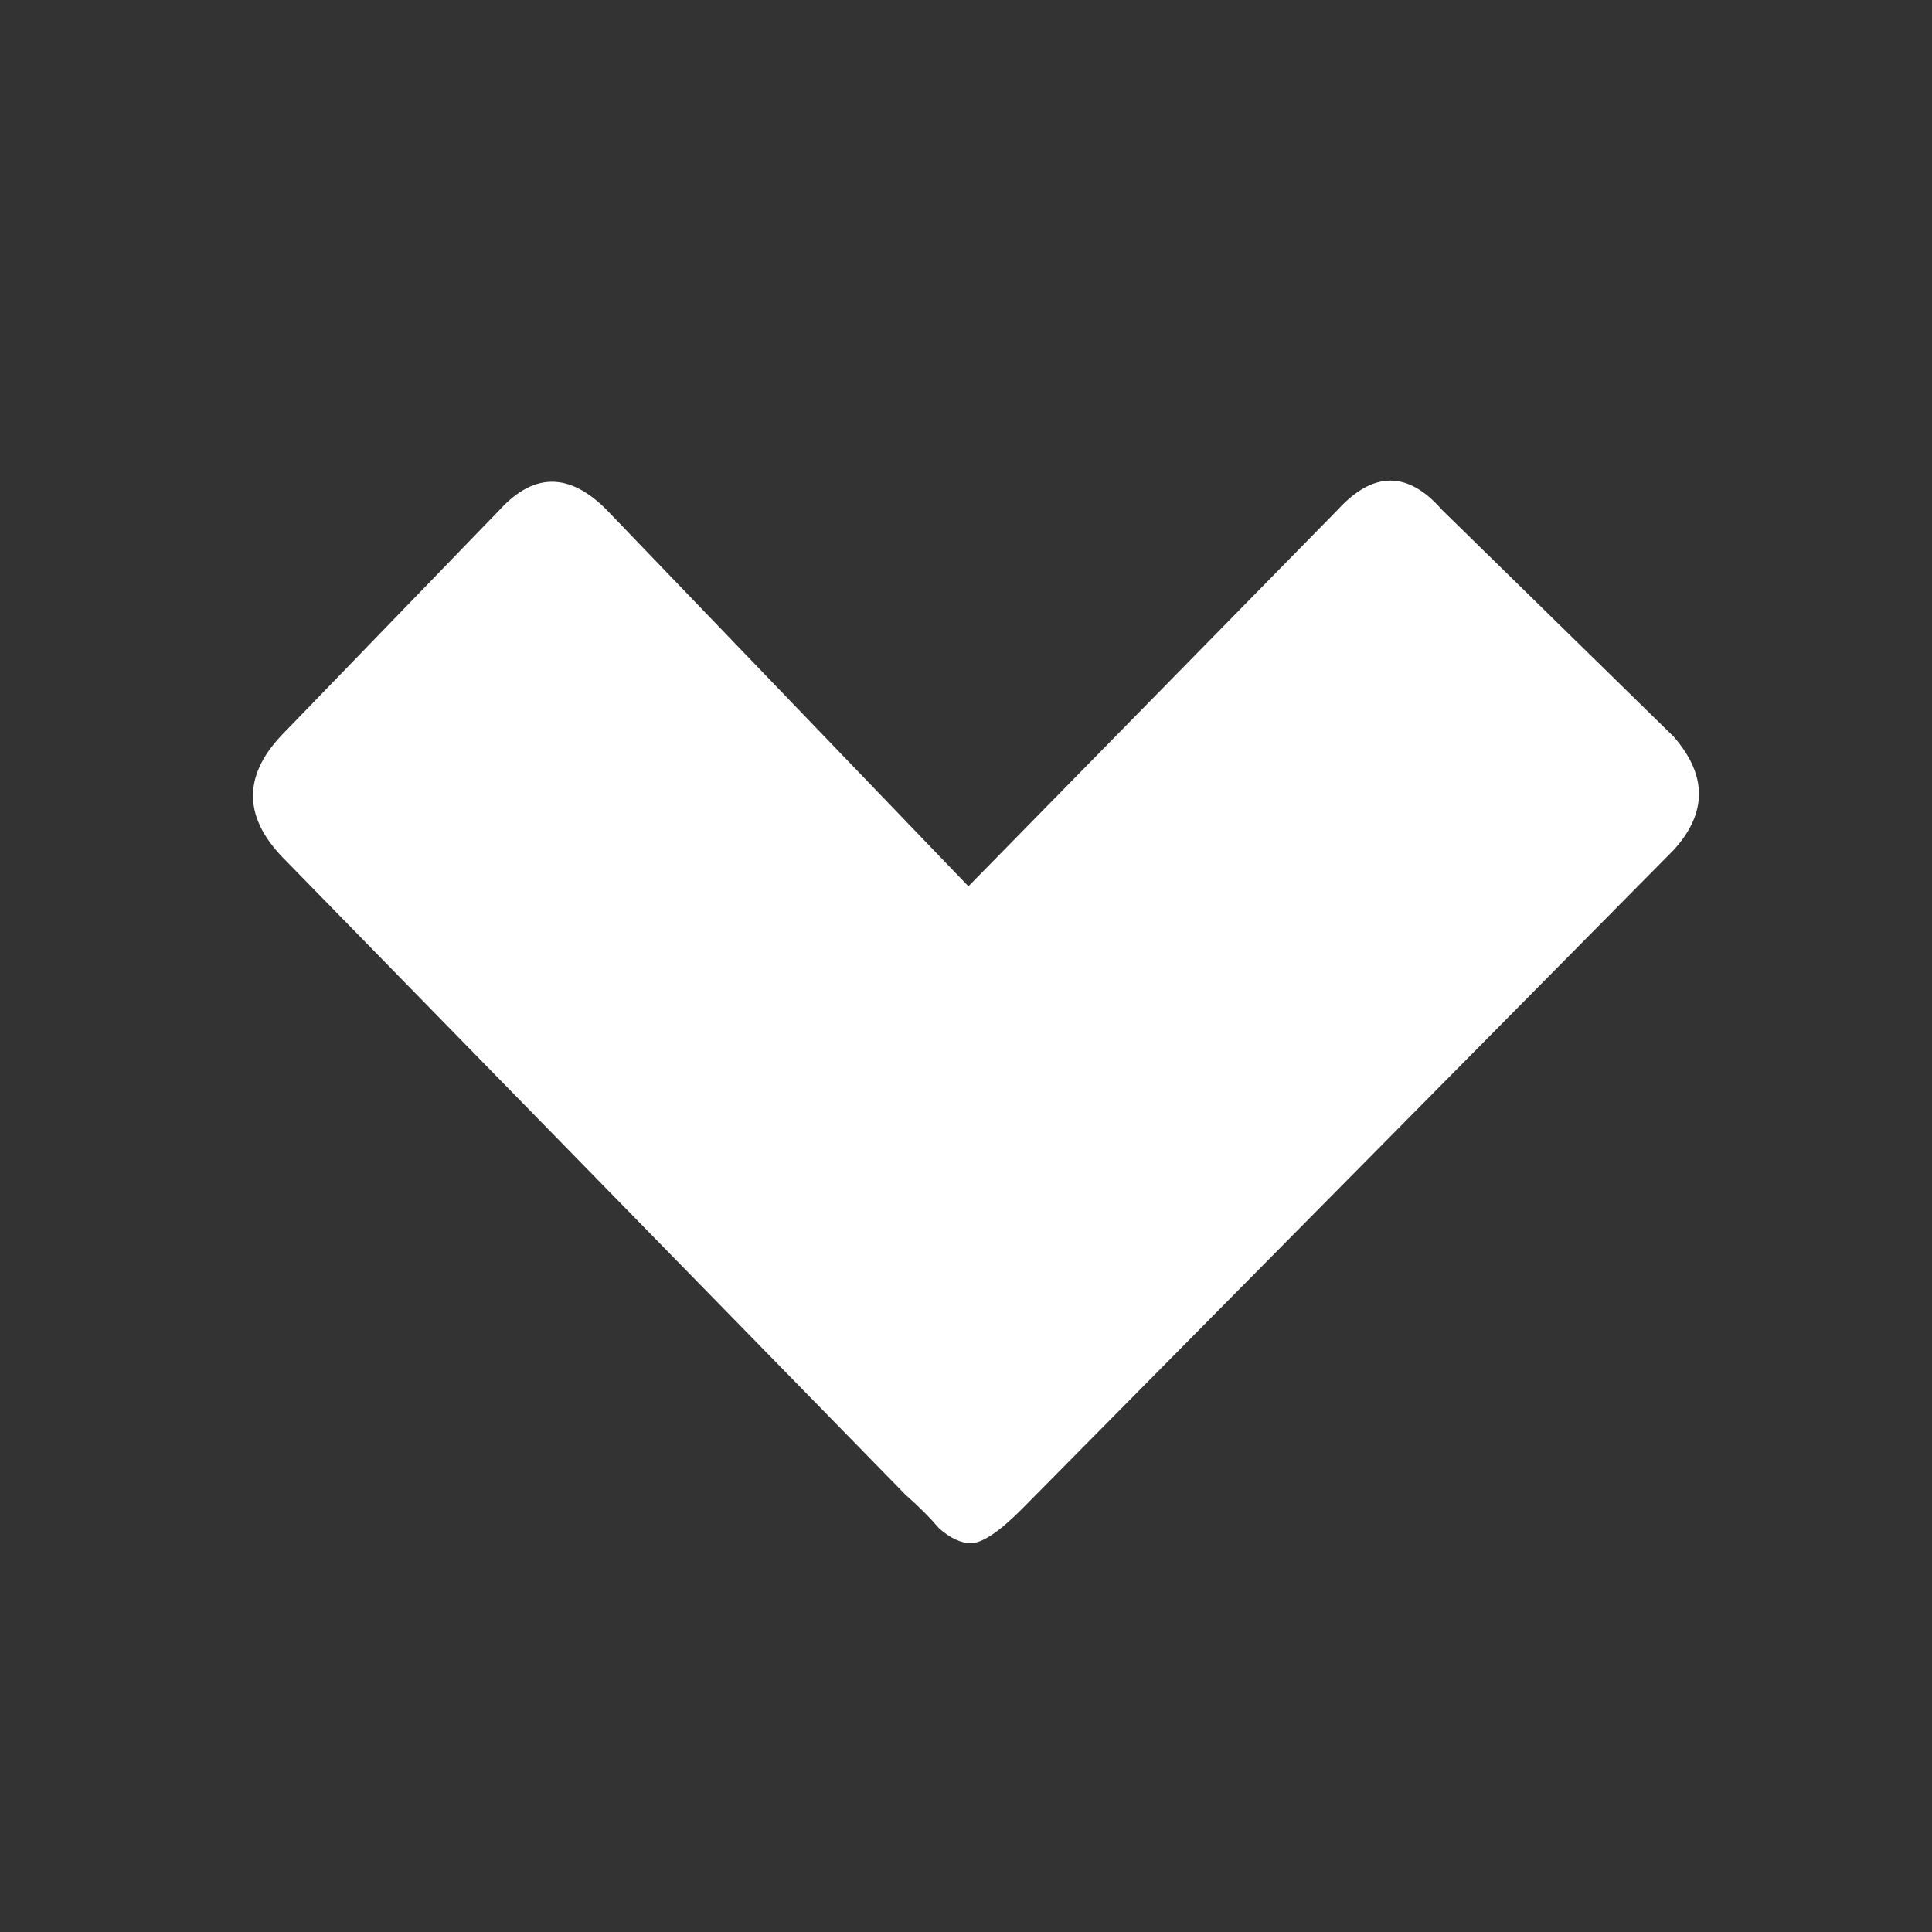 <?xml version="1.0" encoding="utf-8"?>
<svg id="icoMapShuttle-Files" image-rendering="auto" baseProfile="basic" version="1.1" x="0px" y="0px" width="40" height="40" xmlns="http://www.w3.org/2000/svg" xmlns:xlink="http://www.w3.org/1999/xlink">
  <rect width="100%" height="100%" fill="#333333" stroke="none"/>
  <g id="000----EXPORT-ALL_icoRecent" overflow="visible">
    <g>
      <g id="Layer1_0_FILL">
        <path fill="#FFF" stroke="none" d="M34.65 15.25L29.85 10.55Q28.8 9.35 27.7 10.55L20.05 18.35 12.65 10.65Q11.45 9.35 10.35 10.55L5.9 15.15Q4.6 16.45 5.85 17.75L18.75 30.95Q19.15 31.3 19.45 31.65 19.8 31.95 20.1 31.95 20.45 31.95 21.15 31.25L34.65 17.6Q35.7 16.45 34.65 15.25Z"/>
      </g>
    </g>
  </g>
</svg>